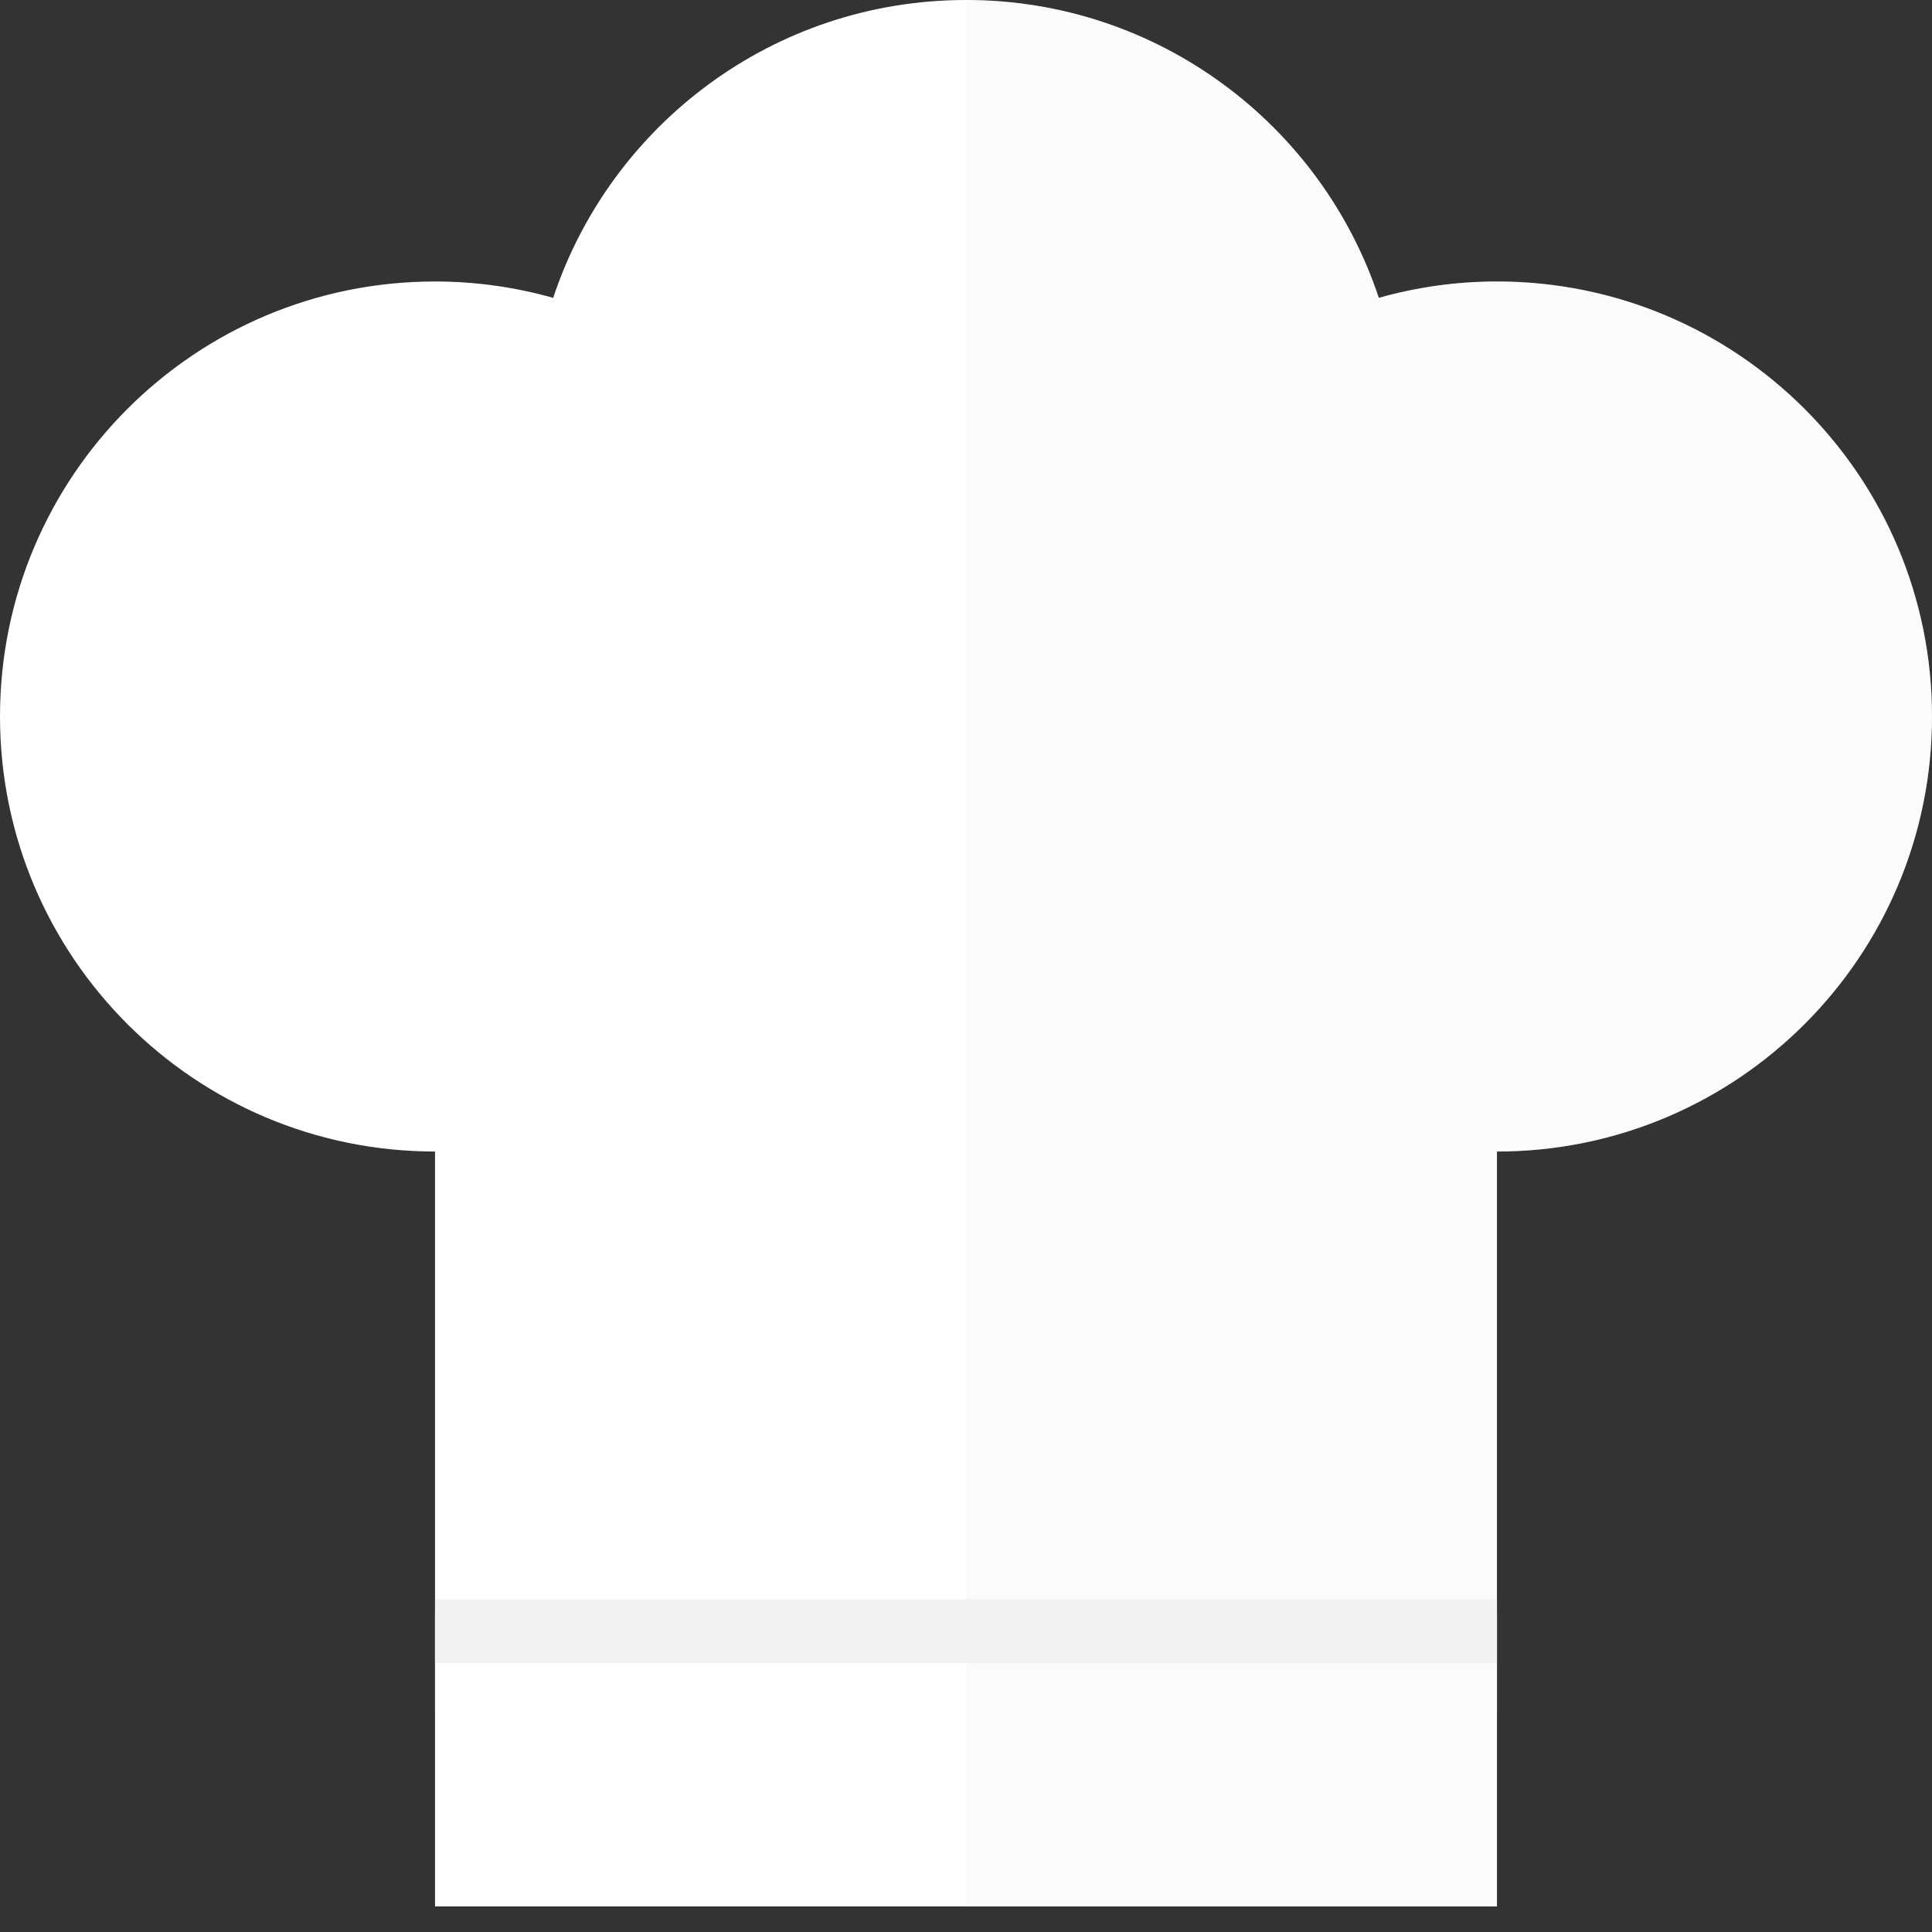 <?xml version="1.0" encoding="iso-8859-1"?>
<!-- Generator: Adobe Illustrator 18.0.0, SVG Export Plug-In . SVG Version: 6.00 Build 0)  -->
<!DOCTYPE svg PUBLIC "-//W3C//DTD SVG 1.1//EN" "http://www.w3.org/Graphics/SVG/1.1/DTD/svg11.dtd">
<svg version="1.1" id="_x34_" xmlns="http://www.w3.org/2000/svg" xmlns:xlink="http://www.w3.org/1999/xlink" x="0px" y="0px"
	 viewBox="0 0 512 512" style="enable-background:new 0 0 512 512;" xml:space="preserve">
<rect x="0" y="0" width="512" height="512" fill="#333333" stroke="none"/>
<g>
	<path style="fill:#FFFFFF;" d="M396.708,74.596c-10.845,0-21.353,1.533-31.312,4.34C350.176,33.078,306.962,0,255.998,0
		c-50.964,0-94.177,33.078-109.401,78.936c-9.96-2.807-20.453-4.34-31.309-4.34C51.615,74.596,0,126.214,0,189.881
		c0,63.666,51.615,115.284,115.288,115.284v149.193h281.42V305.165c63.681,0,115.292-51.618,115.292-115.284
		C512,126.214,460.389,74.596,396.708,74.596z"/>
	<rect x="115.288" y="427.223" style="fill:#FFFFFF;" width="281.42" height="77.993"/>
	<rect x="115.288" y="423.833" style="fill:#F2F2F2;" width="281.42" height="16.958"/>
	<g style="opacity:0.27;">
		<path style="fill:#F2F2F2;" d="M396.708,74.596c-10.845,0-21.353,1.533-31.312,4.34C350.176,33.078,306.962,0,255.998,0v505.217
			h140.71v-50.858v-13.568v-13.568v-3.39V305.165c63.681,0,115.292-51.618,115.292-115.284
			C512,126.214,460.389,74.596,396.708,74.596z"/>
	</g>
</g>
</svg>
